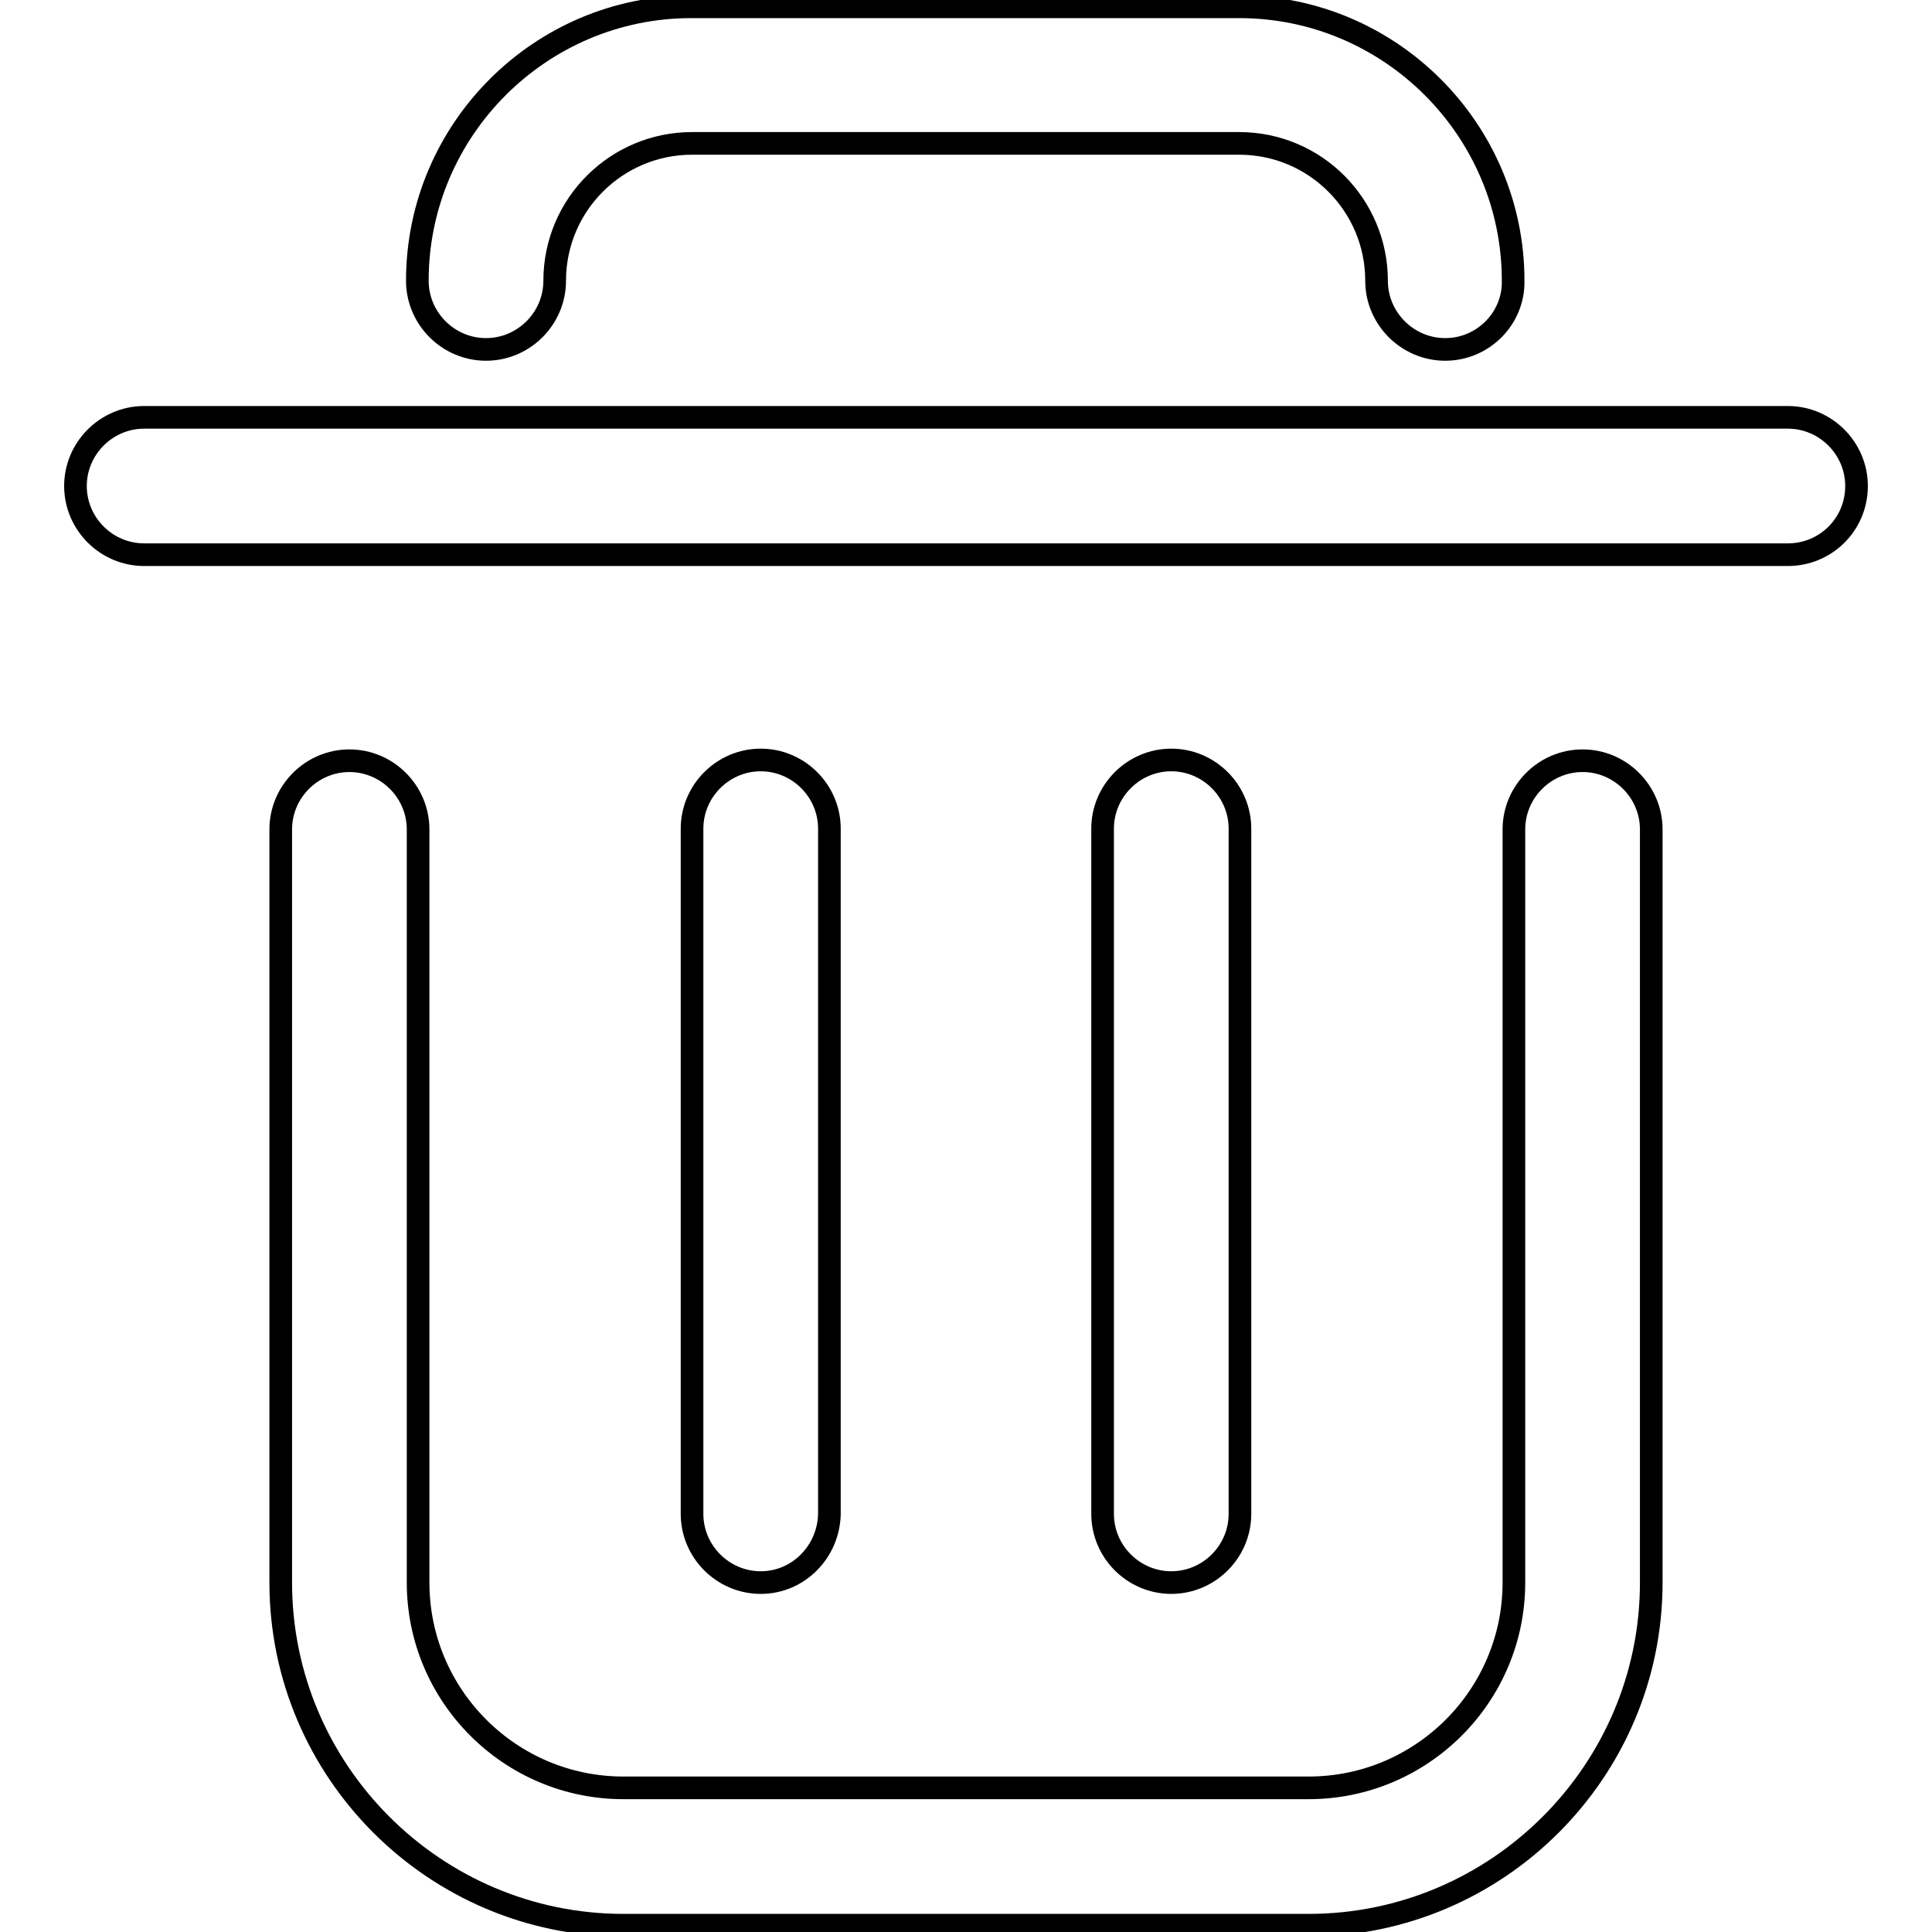 <?xml version="1.0" encoding="utf-8"?>
<!-- Svg Vector Icons : http://www.onlinewebfonts.com/icon -->
<!DOCTYPE svg PUBLIC "-//W3C//DTD SVG 1.1//EN" "http://www.w3.org/Graphics/SVG/1.1/DTD/svg11.dtd">
<svg version="1.1" xmlns="http://www.w3.org/2000/svg" xmlns:xlink="http://www.w3.org/1999/xlink" x="0px" y="0px" viewBox="0 0 256 256" enable-background="new 0 0 256 256" xml:space="preserve">
<g><g><path stroke-width="3" fill-opacity="0" stroke="#000000"  d="M236.9,73.5H19.1c-5,0-9.1-4.1-9.1-9.1c0-5,4.1-9.1,9.1-9.1h217.8c5,0,9.1,4.1,9.1,9.1C246,69.5,241.9,73.5,236.9,73.5z"/><path stroke-width="3" fill-opacity="0" stroke="#000000"  d="M155.2,209.7c-5,0-9.1-4.1-9.1-9.1v-90.8c0-5,4.1-9.1,9.1-9.1c5,0,9.1,4.1,9.1,9.1v90.8C164.3,205.6,160.2,209.7,155.2,209.7z"/><path stroke-width="3" fill-opacity="0" stroke="#000000"  d="M100.8,209.7c-5,0-9.1-4.1-9.1-9.1v-90.8c0-5,4.1-9.1,9.1-9.1s9.1,4.1,9.1,9.1v90.8C109.8,205.6,105.8,209.7,100.8,209.7z"/><path stroke-width="3" fill-opacity="0" stroke="#000000"  d="M191.5,46.3c-5,0-9.1-4.1-9.1-9.1c0-10-8.1-18.2-18.2-18.2H91.7c-10,0-18.2,8.1-18.2,18.2c0,5-4.1,9.1-9.1,9.1c-5,0-9.1-4.1-9.1-9.1c0-20,16.3-36.3,36.3-36.3h72.6c20,0,36.3,16.3,36.3,36.3C200.6,42.2,196.5,46.3,191.5,46.3z"/><path stroke-width="3" fill-opacity="0" stroke="#000000"  d="M173.4,255.1H82.6c-25,0-45.4-20.4-45.4-45.4v-99.8c0-5,4.1-9.1,9.1-9.1c5,0,9.1,4.1,9.1,9.1v99.8c0,15,12.2,27.2,27.2,27.2h90.8c15,0,27.2-12.2,27.2-27.2v-99.8c0-5,4.1-9.1,9.1-9.1c5,0,9.1,4.1,9.1,9.1v99.8C218.8,234.7,198.4,255.1,173.4,255.1z"/></g></g>
</svg>